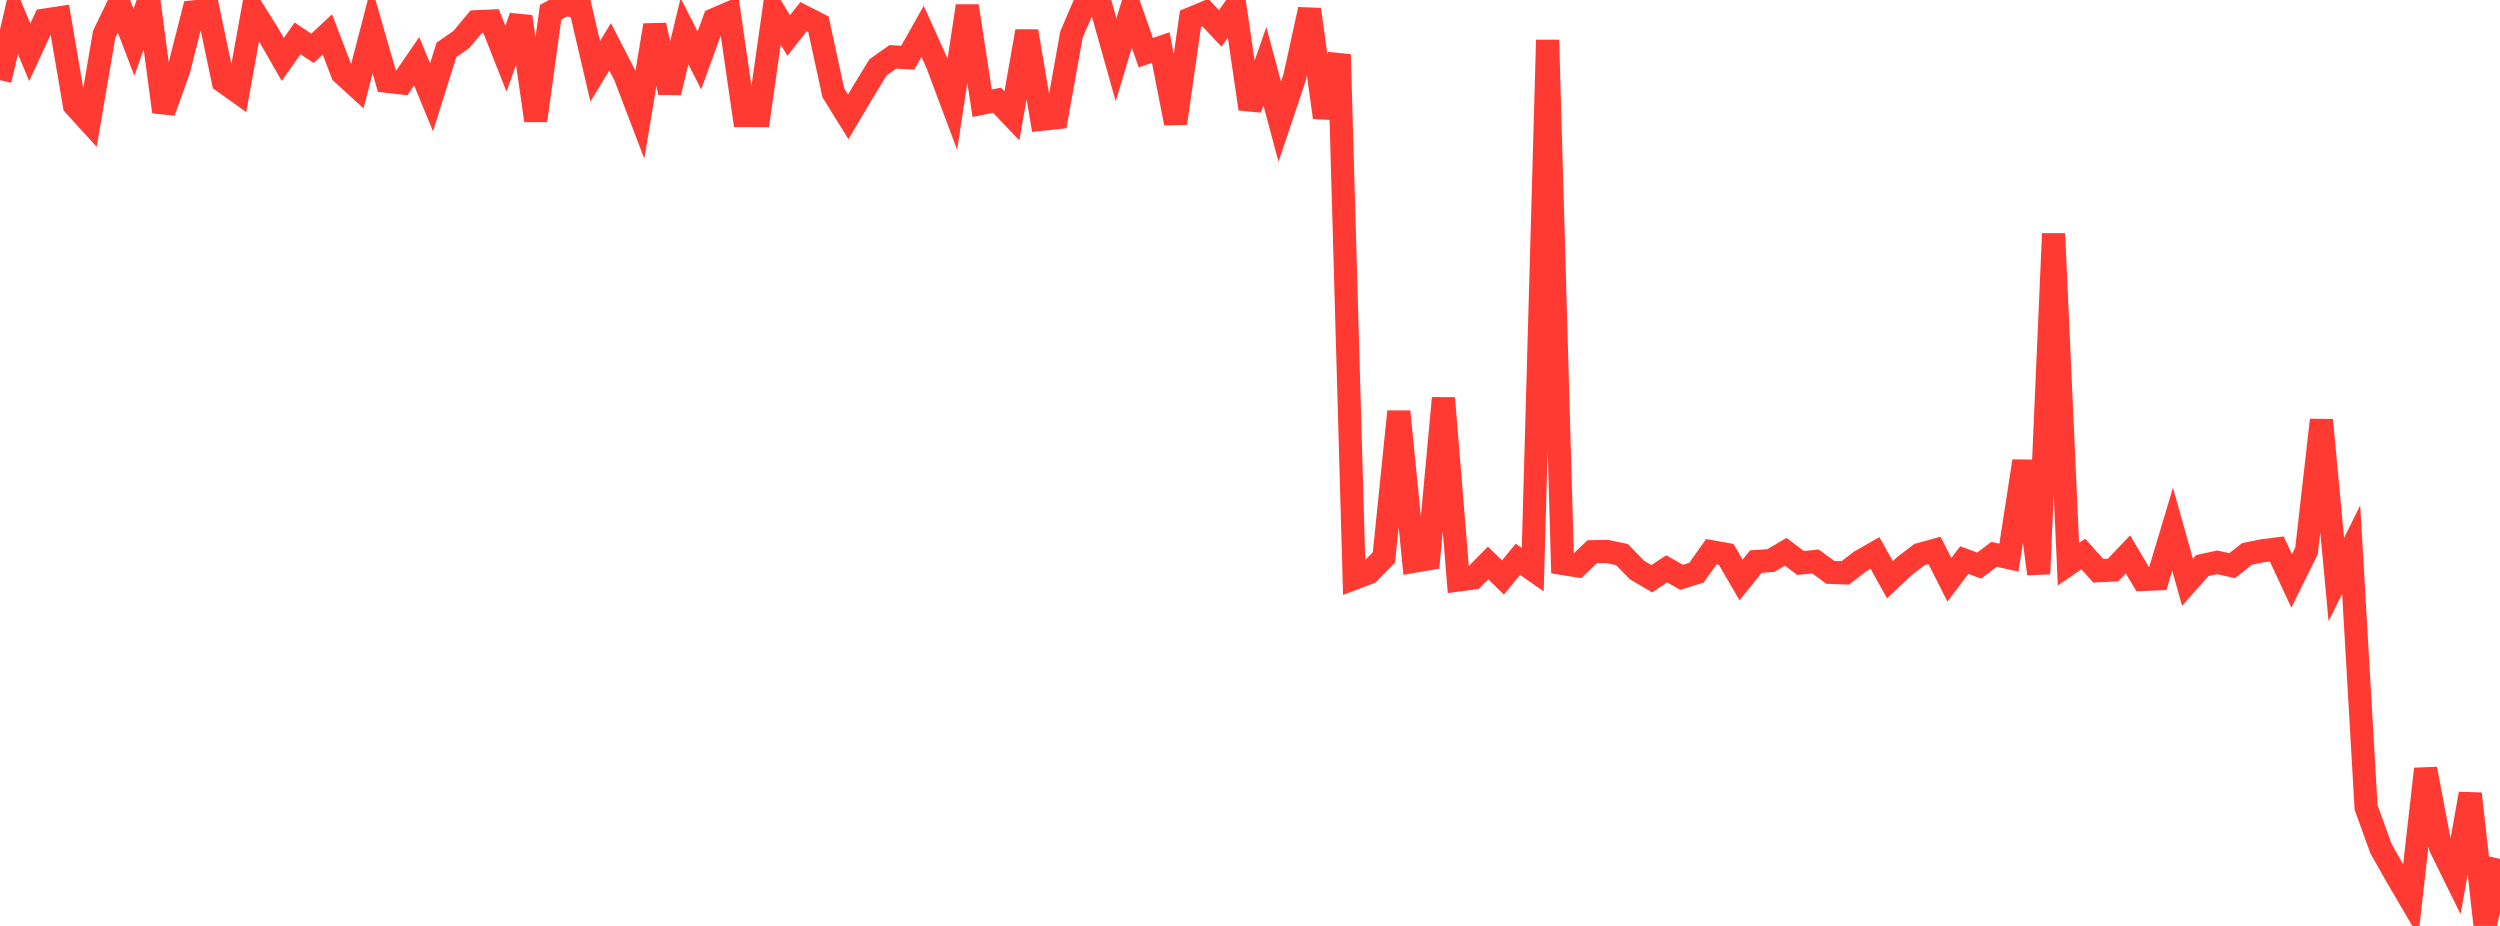 <?xml version="1.0" standalone="no"?>
<!DOCTYPE svg PUBLIC "-//W3C//DTD SVG 1.1//EN" "http://www.w3.org/Graphics/SVG/1.1/DTD/svg11.dtd">

<svg width="135" height="50" viewBox="0 0 135 50" preserveAspectRatio="none" 
  xmlns="http://www.w3.org/2000/svg"
  xmlns:xlink="http://www.w3.org/1999/xlink">


<polyline points="0.0, 4.328 0.804, 0.896 1.607, 2.825 2.411, 1.086 3.214, 0.963 4.018, 5.682 4.821, 6.564 5.625, 1.854 6.429, 0.185 7.232, 2.283 8.036, 0.01 8.839, 6.039 9.643, 3.797 10.446, 0.642 11.25, 0.565 12.054, 4.399 12.857, 4.972 13.661, 0.528 14.464, 1.805 15.268, 3.209 16.071, 2.075 16.875, 2.611 17.679, 1.86 18.482, 3.955 19.286, 4.692 20.089, 1.6 20.893, 4.387 21.696, 4.48 22.5, 3.306 23.304, 5.258 24.107, 2.694 24.911, 2.136 25.714, 1.174 26.518, 1.138 27.321, 3.171 28.125, 0.902 28.929, 6.51 29.732, 0.663 30.536, 0.223 31.339, 0.412 32.143, 3.853 32.946, 2.527 33.75, 4.092 34.554, 6.194 35.357, 1.362 36.161, 4.995 36.964, 1.685 37.768, 3.263 38.571, 1.057 39.375, 0.71 40.179, 6.24 40.982, 6.243 41.786, 0.589 42.589, 1.918 43.393, 0.9 44.196, 1.31 45.0, 5.016 45.804, 6.312 46.607, 4.958 47.411, 3.639 48.214, 3.07 49.018, 3.117 49.821, 1.695 50.625, 3.478 51.429, 5.624 52.232, 0.326 53.036, 5.576 53.839, 5.412 54.643, 6.254 55.446, 1.687 56.25, 6.438 57.054, 6.353 57.857, 1.876 58.661, 0.0 59.464, 0.378 60.268, 3.234 61.071, 0.557 61.875, 2.847 62.679, 2.567 63.482, 6.656 64.286, 1.012 65.089, 0.677 65.893, 1.535 66.696, 0.398 67.5, 5.88 68.304, 3.578 69.107, 6.572 69.911, 4.175 70.714, 0.511 71.518, 6.346 72.321, 2.943 73.125, 31.23 73.929, 30.921 74.732, 30.096 75.536, 22.224 76.339, 30.311 77.143, 30.172 77.946, 21.499 78.75, 31.319 79.554, 31.213 80.357, 30.398 81.161, 31.185 81.964, 30.202 82.768, 30.762 83.571, 2.158 84.375, 30.427 85.179, 30.553 85.982, 29.792 86.786, 29.779 87.589, 29.948 88.393, 30.779 89.196, 31.252 90.0, 30.717 90.804, 31.174 91.607, 30.928 92.411, 29.792 93.214, 29.936 94.018, 31.319 94.821, 30.324 95.625, 30.271 96.429, 29.796 97.232, 30.401 98.036, 30.319 98.839, 30.908 99.643, 30.937 100.446, 30.319 101.25, 29.86 102.054, 31.307 102.857, 30.555 103.661, 29.941 104.464, 29.72 105.268, 31.309 106.071, 30.245 106.875, 30.542 107.679, 29.934 108.482, 30.113 109.286, 24.9 110.089, 30.988 110.893, 12.616 111.696, 30.467 112.5, 29.917 113.304, 30.82 114.107, 30.781 114.911, 29.937 115.714, 31.291 116.518, 31.255 117.321, 28.579 118.125, 31.444 118.929, 30.538 119.732, 30.367 120.536, 30.547 121.339, 29.912 122.143, 29.747 122.946, 29.645 123.75, 31.371 124.554, 29.742 125.357, 22.681 126.161, 31.297 126.964, 29.677 127.768, 43.602 128.571, 45.821 129.375, 47.243 130.179, 48.618 130.982, 41.523 131.786, 45.749 132.589, 47.381 133.393, 42.862 134.196, 50.0 135.0, 46.379" fill="none" stroke="#ff3a33" stroke-width="1.25"/>

</svg>